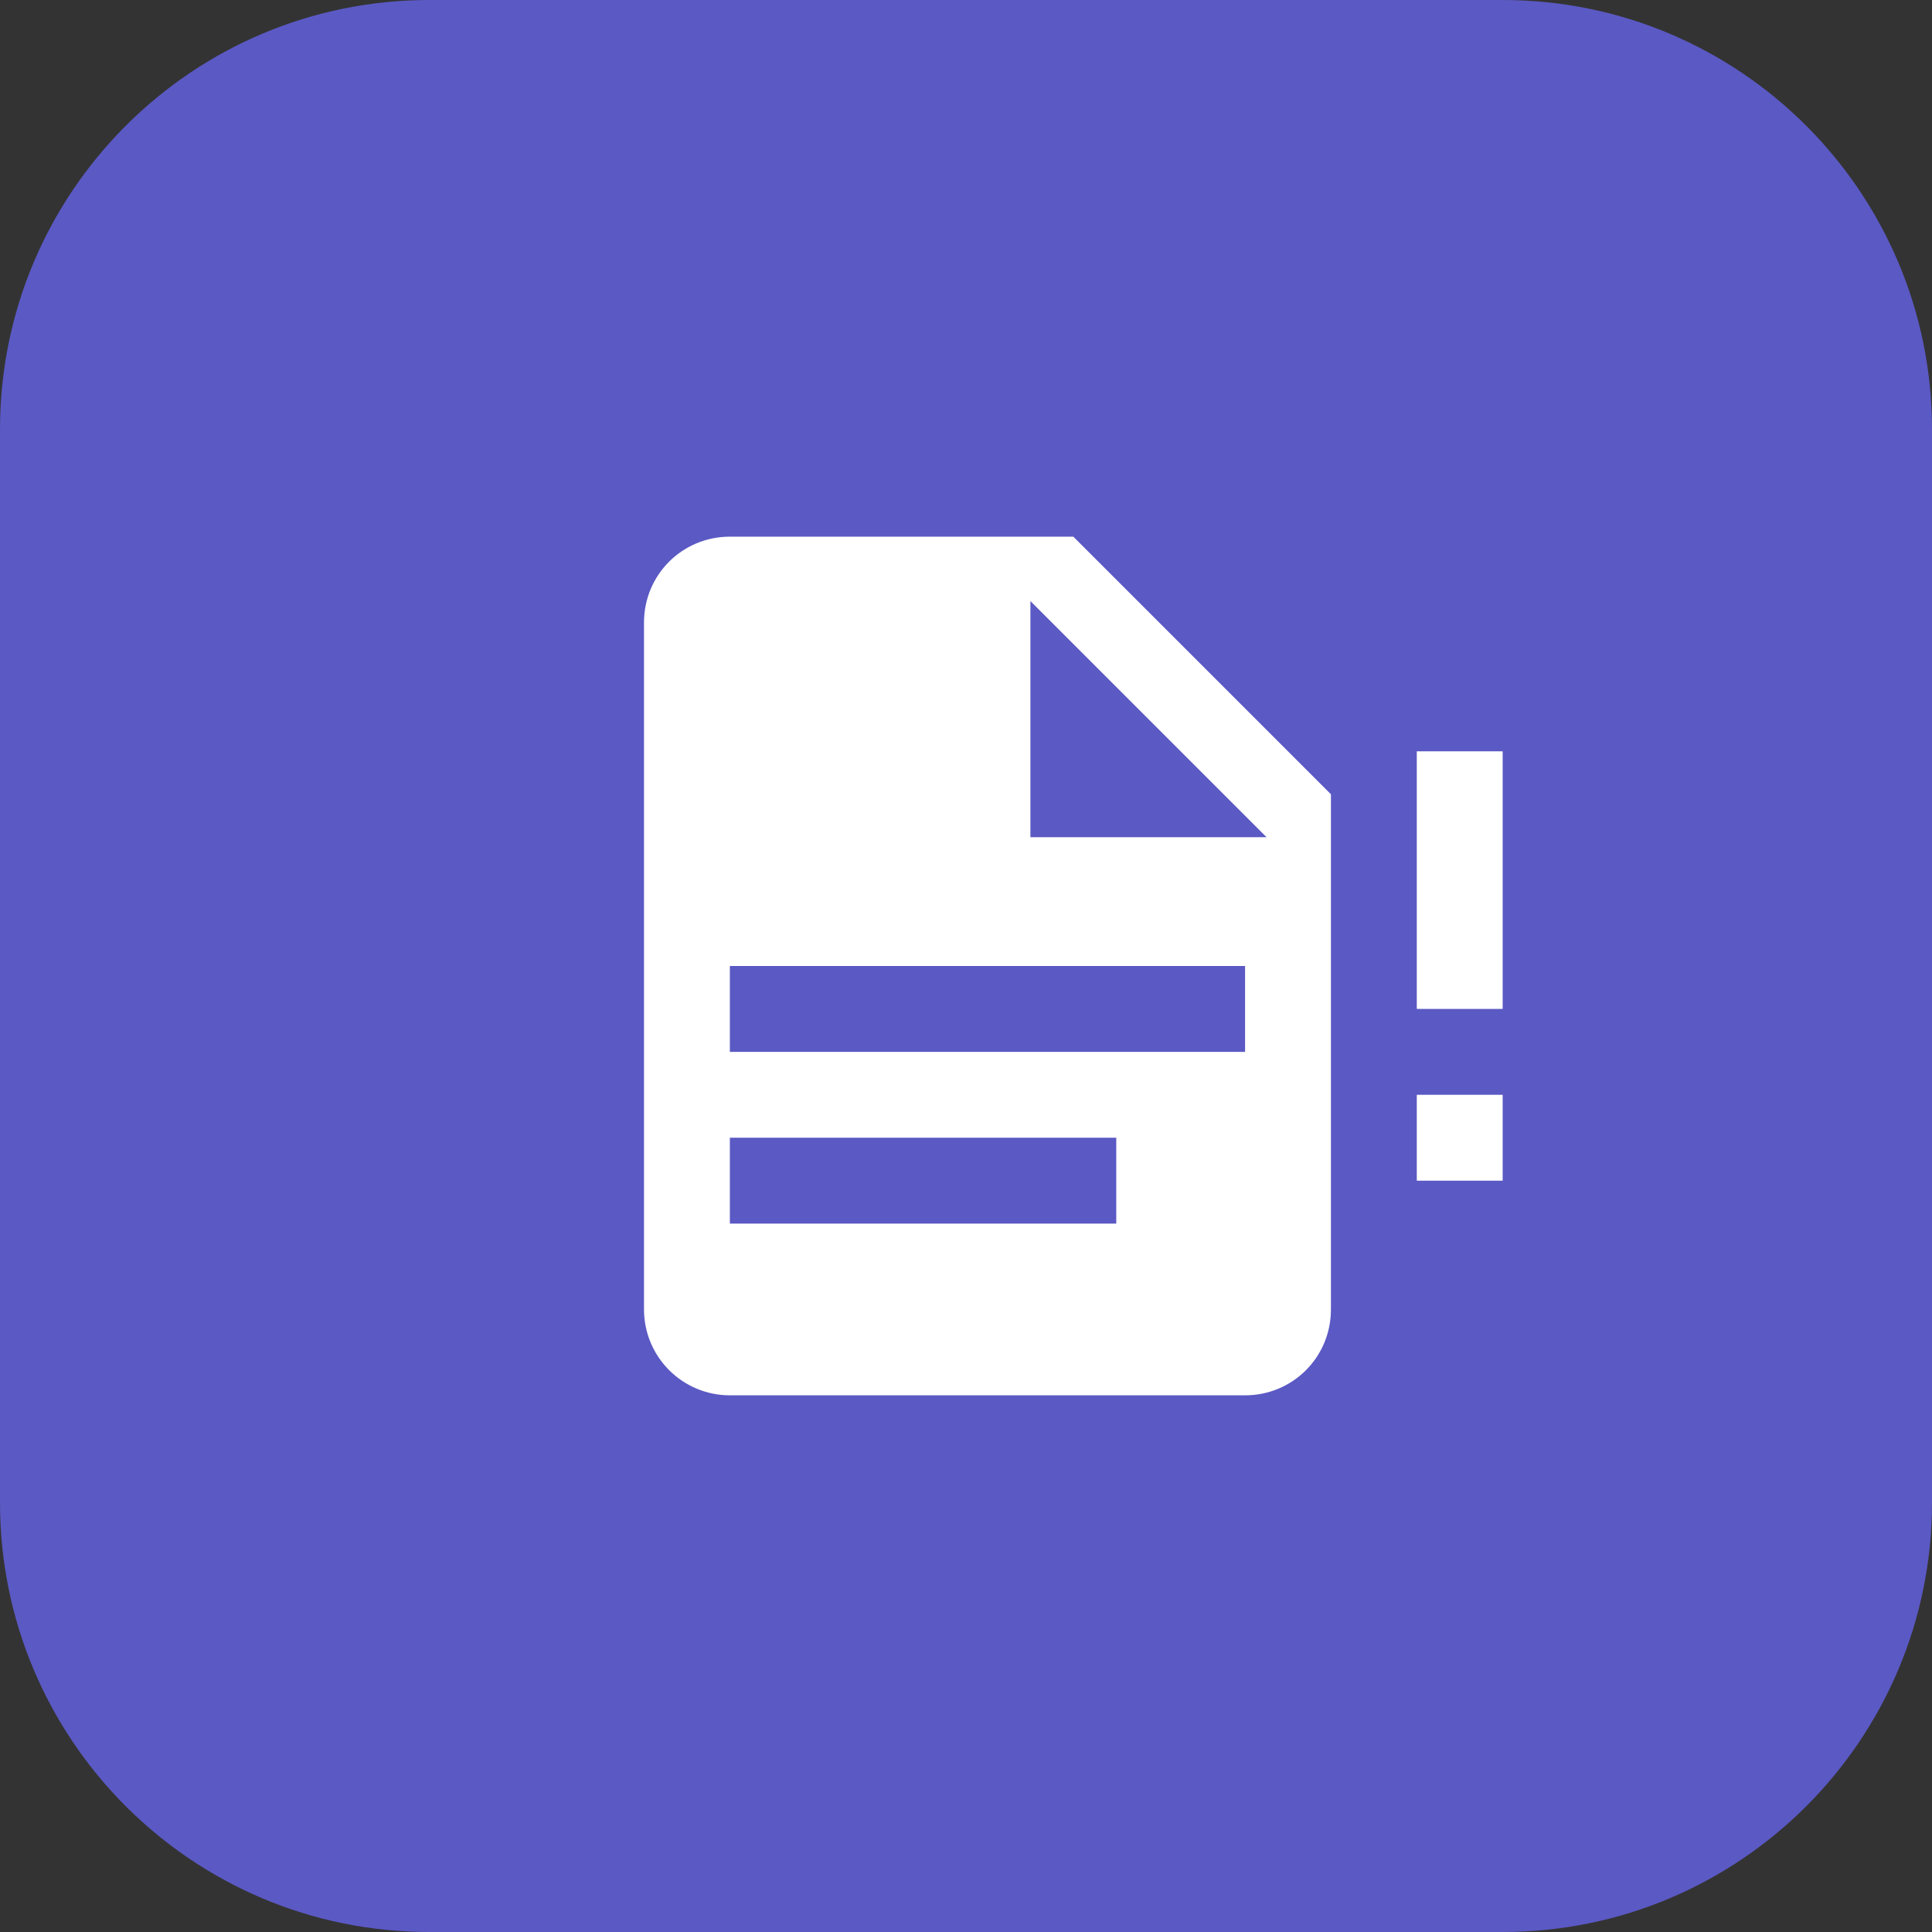 <svg width="54" height="54" viewBox="0 0 54 54" fill="none" xmlns="http://www.w3.org/2000/svg">
<rect x="0" y="0" width="54" height="54" fill="#333333" stroke="none"/>
<g clip-path="url(#clip0_117_100)">
<path d="M42 0H12C5.373 0 0 5.373 0 12V42C0 48.627 5.373 54 12 54H42C48.627 54 54 48.627 54 42V12C54 5.373 48.627 0 42 0Z" fill="#5B59C4"/>
<path d="M39.6 33H42V30.6H39.6V33ZM39.6 21V28.2H42V21H39.6ZM28.8 23.4H35.4L28.8 16.8V23.4ZM20.4 15H30L37.2 22.2V36.6C37.2 37.932 36.132 39 34.8 39H20.4C19.764 39 19.153 38.747 18.703 38.297C18.253 37.847 18 37.236 18 36.6V17.4C18 16.068 19.068 15 20.4 15ZM31.2 34.2V31.8H20.4V34.2H31.2ZM34.8 29.4V27H20.4V29.4H34.8Z" fill="white"/>
</g>
<defs>
<clipPath id="clip0_117_100">
<rect width="54" height="54" fill="white"/>
</clipPath>
</defs>
</svg>
